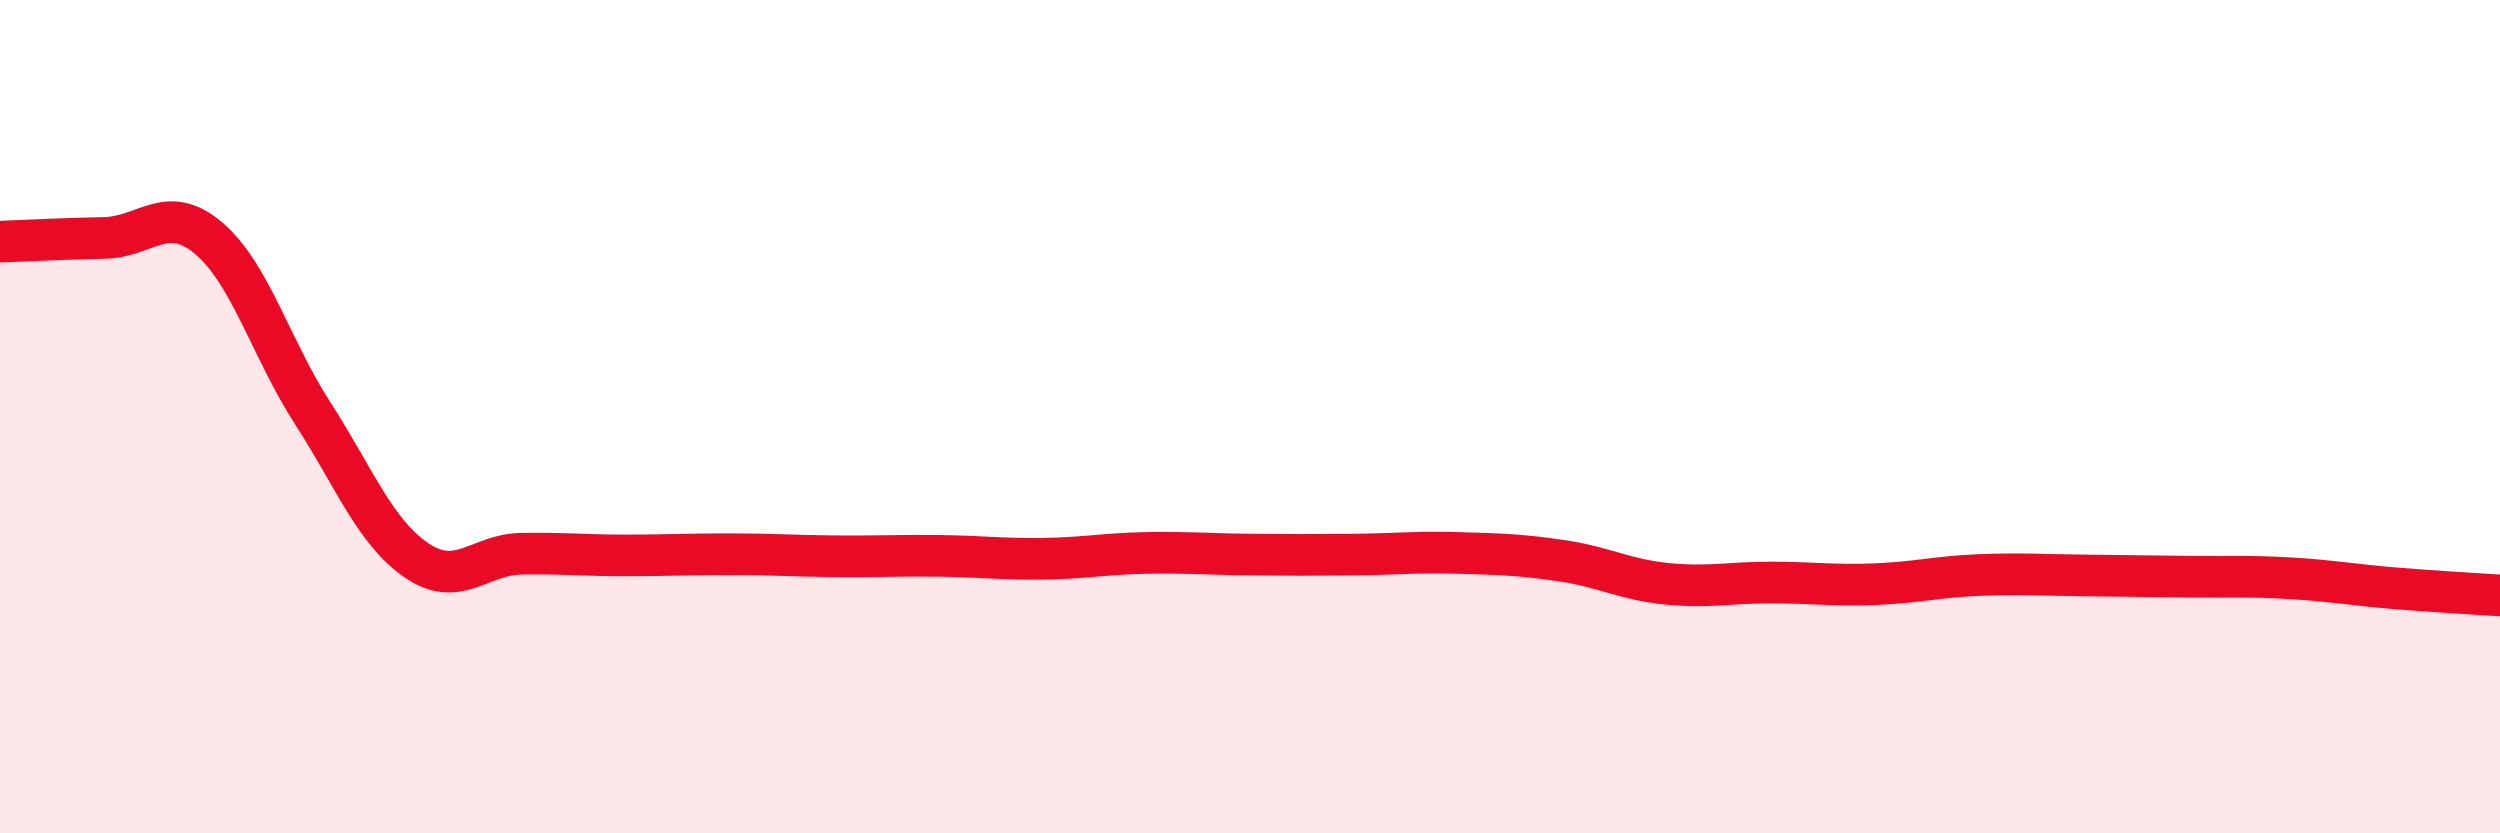 
    <svg width="60" height="20" viewBox="0 0 60 20" xmlns="http://www.w3.org/2000/svg">
      <path
        d="M 0,5.8 C 0.5,5.78 1.5,5.73 2.5,5.71 C 3.5,5.69 4,4.87 5,5.71 C 6,6.55 6.5,8.36 7.5,9.91 C 8.5,11.46 9,12.77 10,13.45 C 11,14.13 11.5,13.31 12.5,13.29 C 13.5,13.27 14,13.33 15,13.33 C 16,13.33 16.5,13.3 17.5,13.3 C 18.5,13.3 19,13.34 20,13.35 C 21,13.36 21.5,13.33 22.5,13.34 C 23.5,13.35 24,13.42 25,13.41 C 26,13.4 26.5,13.29 27.5,13.27 C 28.5,13.25 29,13.3 30,13.31 C 31,13.32 31.5,13.32 32.5,13.31 C 33.5,13.3 34,13.24 35,13.27 C 36,13.3 36.5,13.31 37.5,13.46 C 38.5,13.61 39,13.91 40,14.01 C 41,14.11 41.5,13.98 42.5,13.98 C 43.5,13.98 44,14.06 45,14.02 C 46,13.98 46.5,13.84 47.5,13.8 C 48.5,13.76 49,13.8 50,13.81 C 51,13.82 51.5,13.83 52.5,13.84 C 53.5,13.85 54,13.82 55,13.88 C 56,13.94 56.5,14.04 57.5,14.12 C 58.5,14.2 59.5,14.26 60,14.29L60 20L0 20Z"
        fill="#EB0A25"
        opacity="0.1"
        stroke-linecap="round"
        stroke-linejoin="round"
      />
      <path
        d="M 0,5.8 C 0.5,5.78 1.5,5.73 2.5,5.71 C 3.5,5.69 4,4.87 5,5.71 C 6,6.55 6.5,8.36 7.5,9.91 C 8.5,11.46 9,12.77 10,13.45 C 11,14.13 11.5,13.31 12.5,13.29 C 13.5,13.27 14,13.33 15,13.33 C 16,13.33 16.5,13.3 17.5,13.3 C 18.5,13.3 19,13.34 20,13.35 C 21,13.36 21.5,13.33 22.5,13.34 C 23.5,13.35 24,13.42 25,13.41 C 26,13.4 26.5,13.29 27.5,13.27 C 28.5,13.25 29,13.3 30,13.31 C 31,13.32 31.5,13.32 32.5,13.31 C 33.5,13.3 34,13.24 35,13.27 C 36,13.3 36.5,13.31 37.5,13.46 C 38.5,13.61 39,13.91 40,14.01 C 41,14.11 41.5,13.98 42.5,13.98 C 43.5,13.98 44,14.06 45,14.02 C 46,13.98 46.5,13.84 47.5,13.8 C 48.5,13.76 49,13.8 50,13.81 C 51,13.82 51.5,13.83 52.5,13.84 C 53.5,13.85 54,13.82 55,13.88 C 56,13.94 56.5,14.04 57.5,14.12 C 58.5,14.2 59.5,14.26 60,14.29"
        stroke="#EB0A25"
        stroke-width="1"
        fill="none"
        stroke-linecap="round"
        stroke-linejoin="round"
      />
    </svg>
  